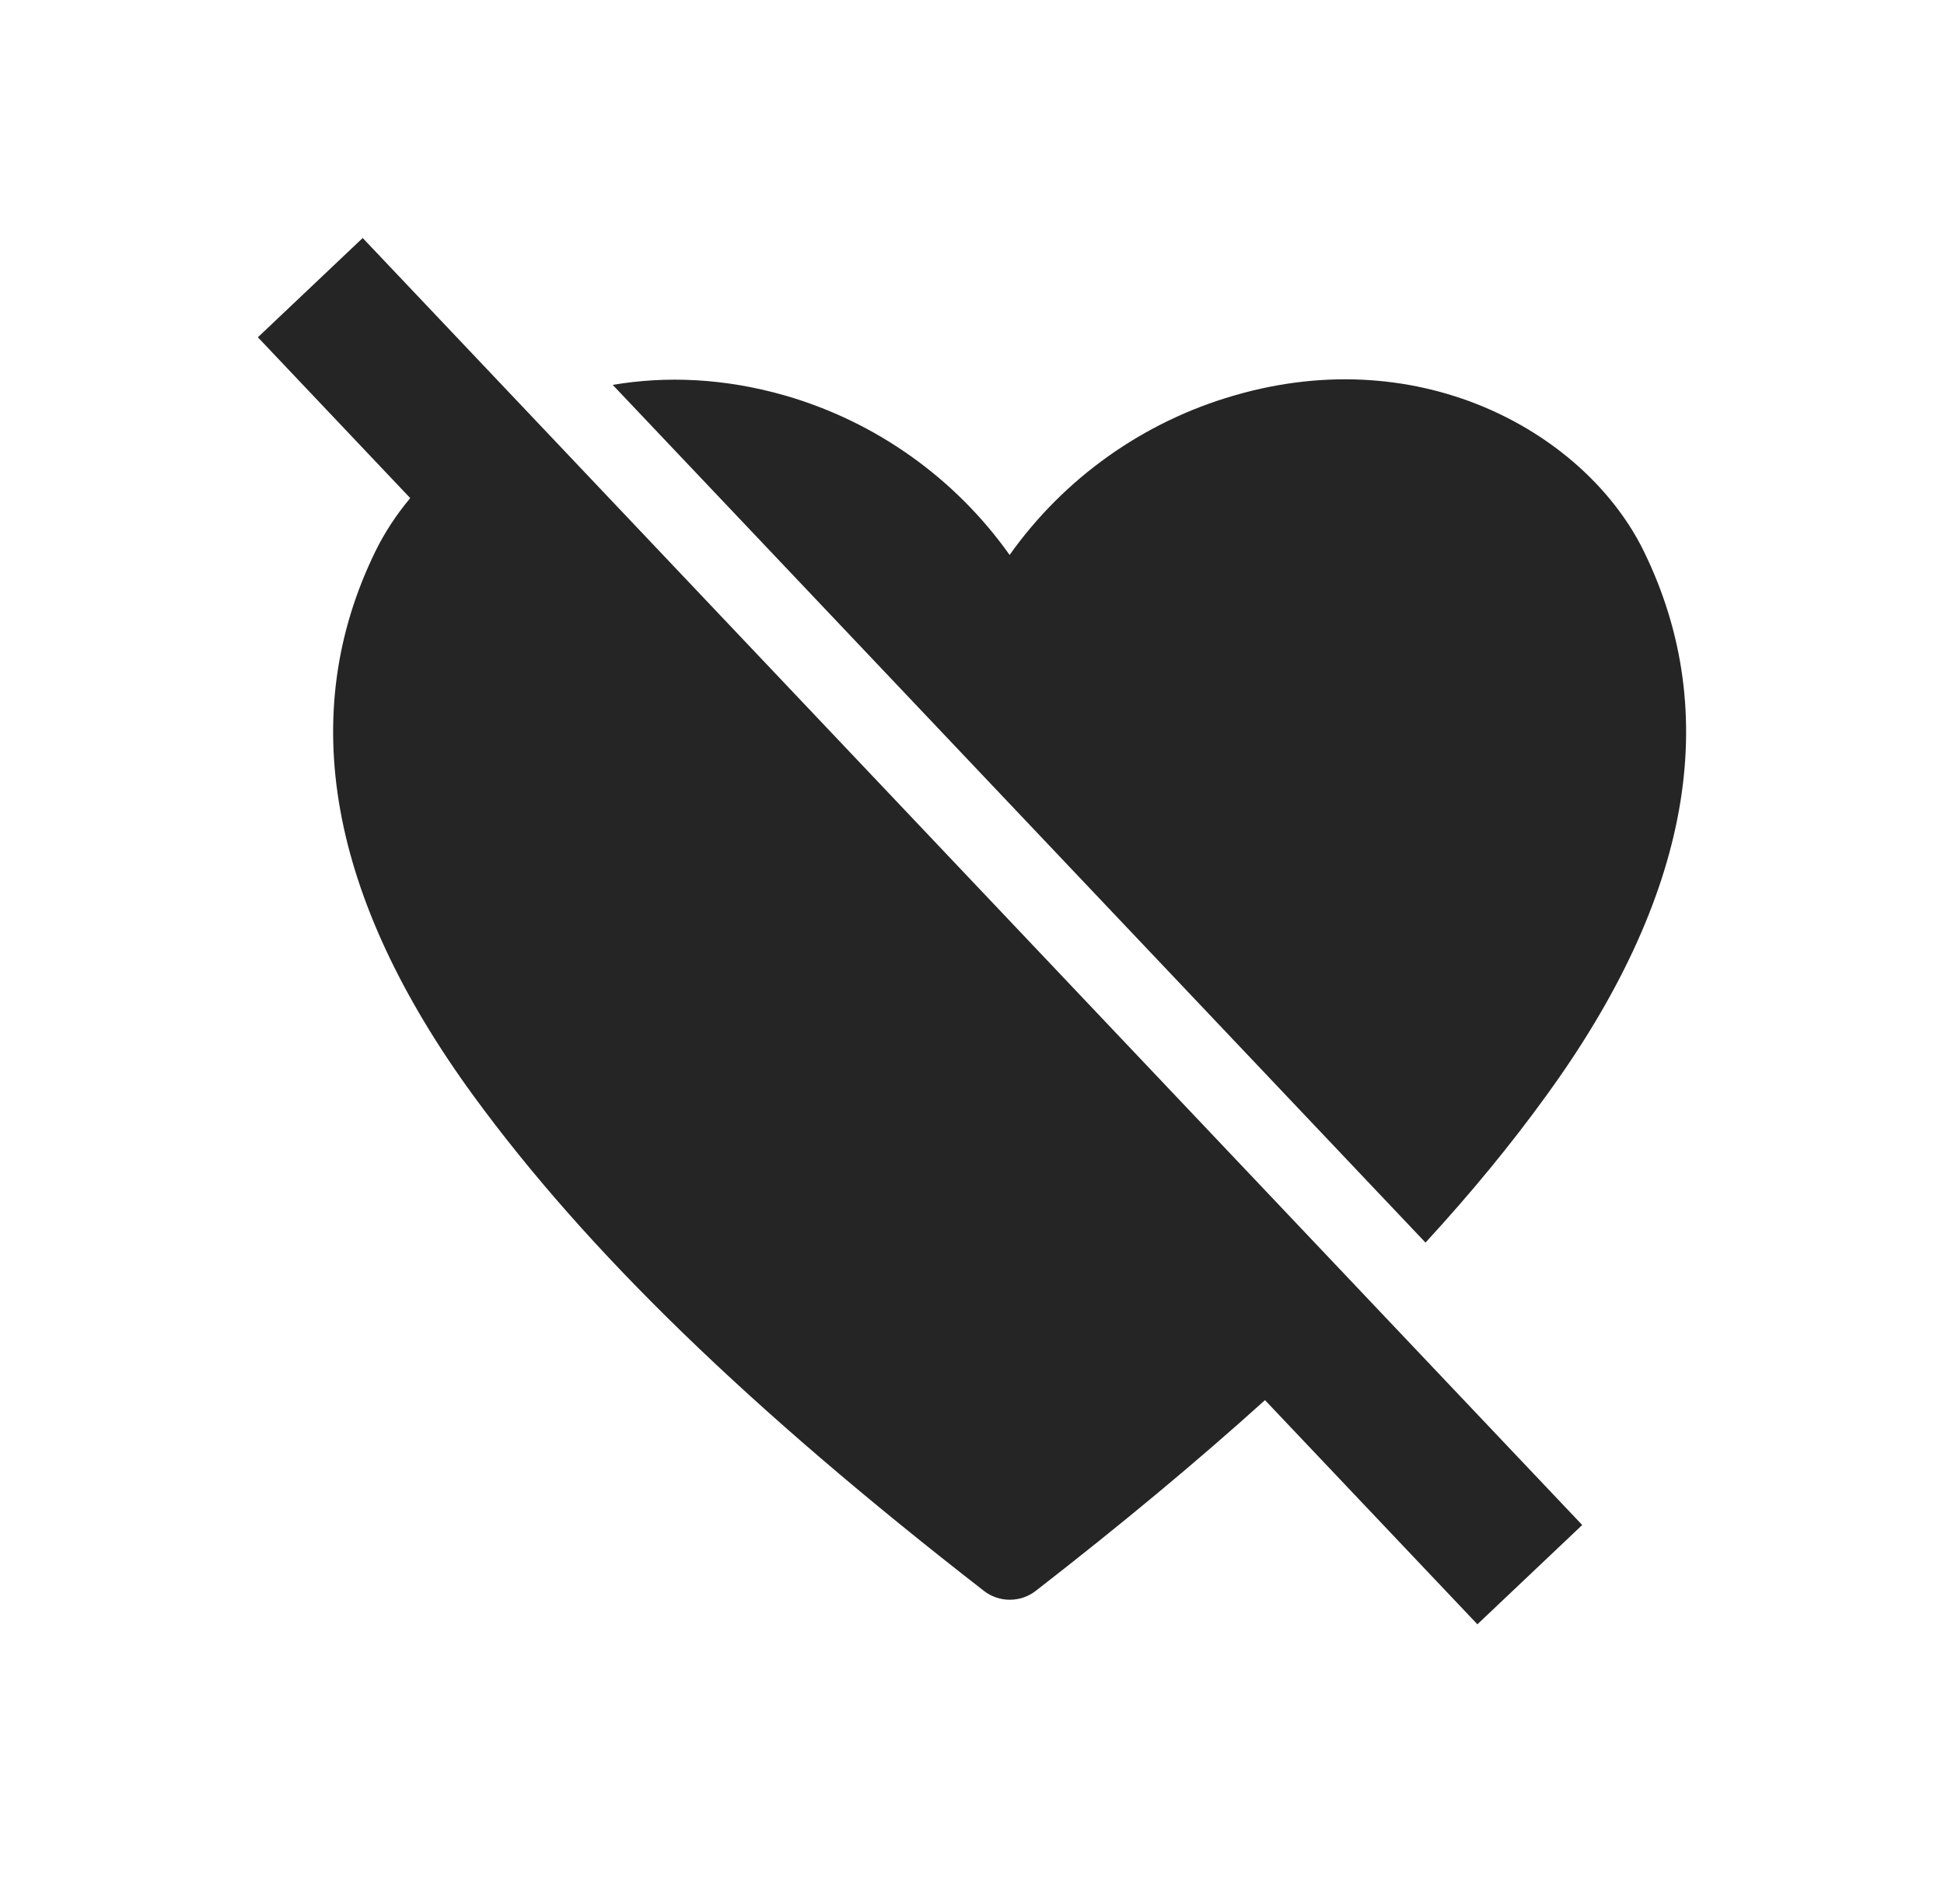 <svg xmlns="http://www.w3.org/2000/svg" fill="none" viewBox="0 0 49 48" height="48" width="49">
<path fill="#262525" d="M39.881 38.446L37.239 40.949L31.885 35.298C30.183 36.834 28.269 38.428 26.108 40.105C25.921 40.251 25.689 40.33 25.452 40.33C25.215 40.33 24.985 40.251 24.798 40.105C18.872 35.501 14.789 31.535 11.933 27.623C8.287 22.624 7.456 18.008 9.46 13.904C9.688 13.437 9.984 12.983 10.34 12.557L6.5 8.503L9.142 6L39.881 38.446ZM31.108 9.971C35.894 8.575 40.008 10.973 41.437 13.904C43.44 18.008 42.608 22.624 38.974 27.623C38.085 28.853 37.076 30.08 35.931 31.326L15.444 9.703C16.777 9.476 18.247 9.529 19.788 9.971C22.075 10.631 24.071 12.049 25.448 13.99C26.826 12.049 28.822 10.631 31.108 9.971Z"></path>
</svg>

